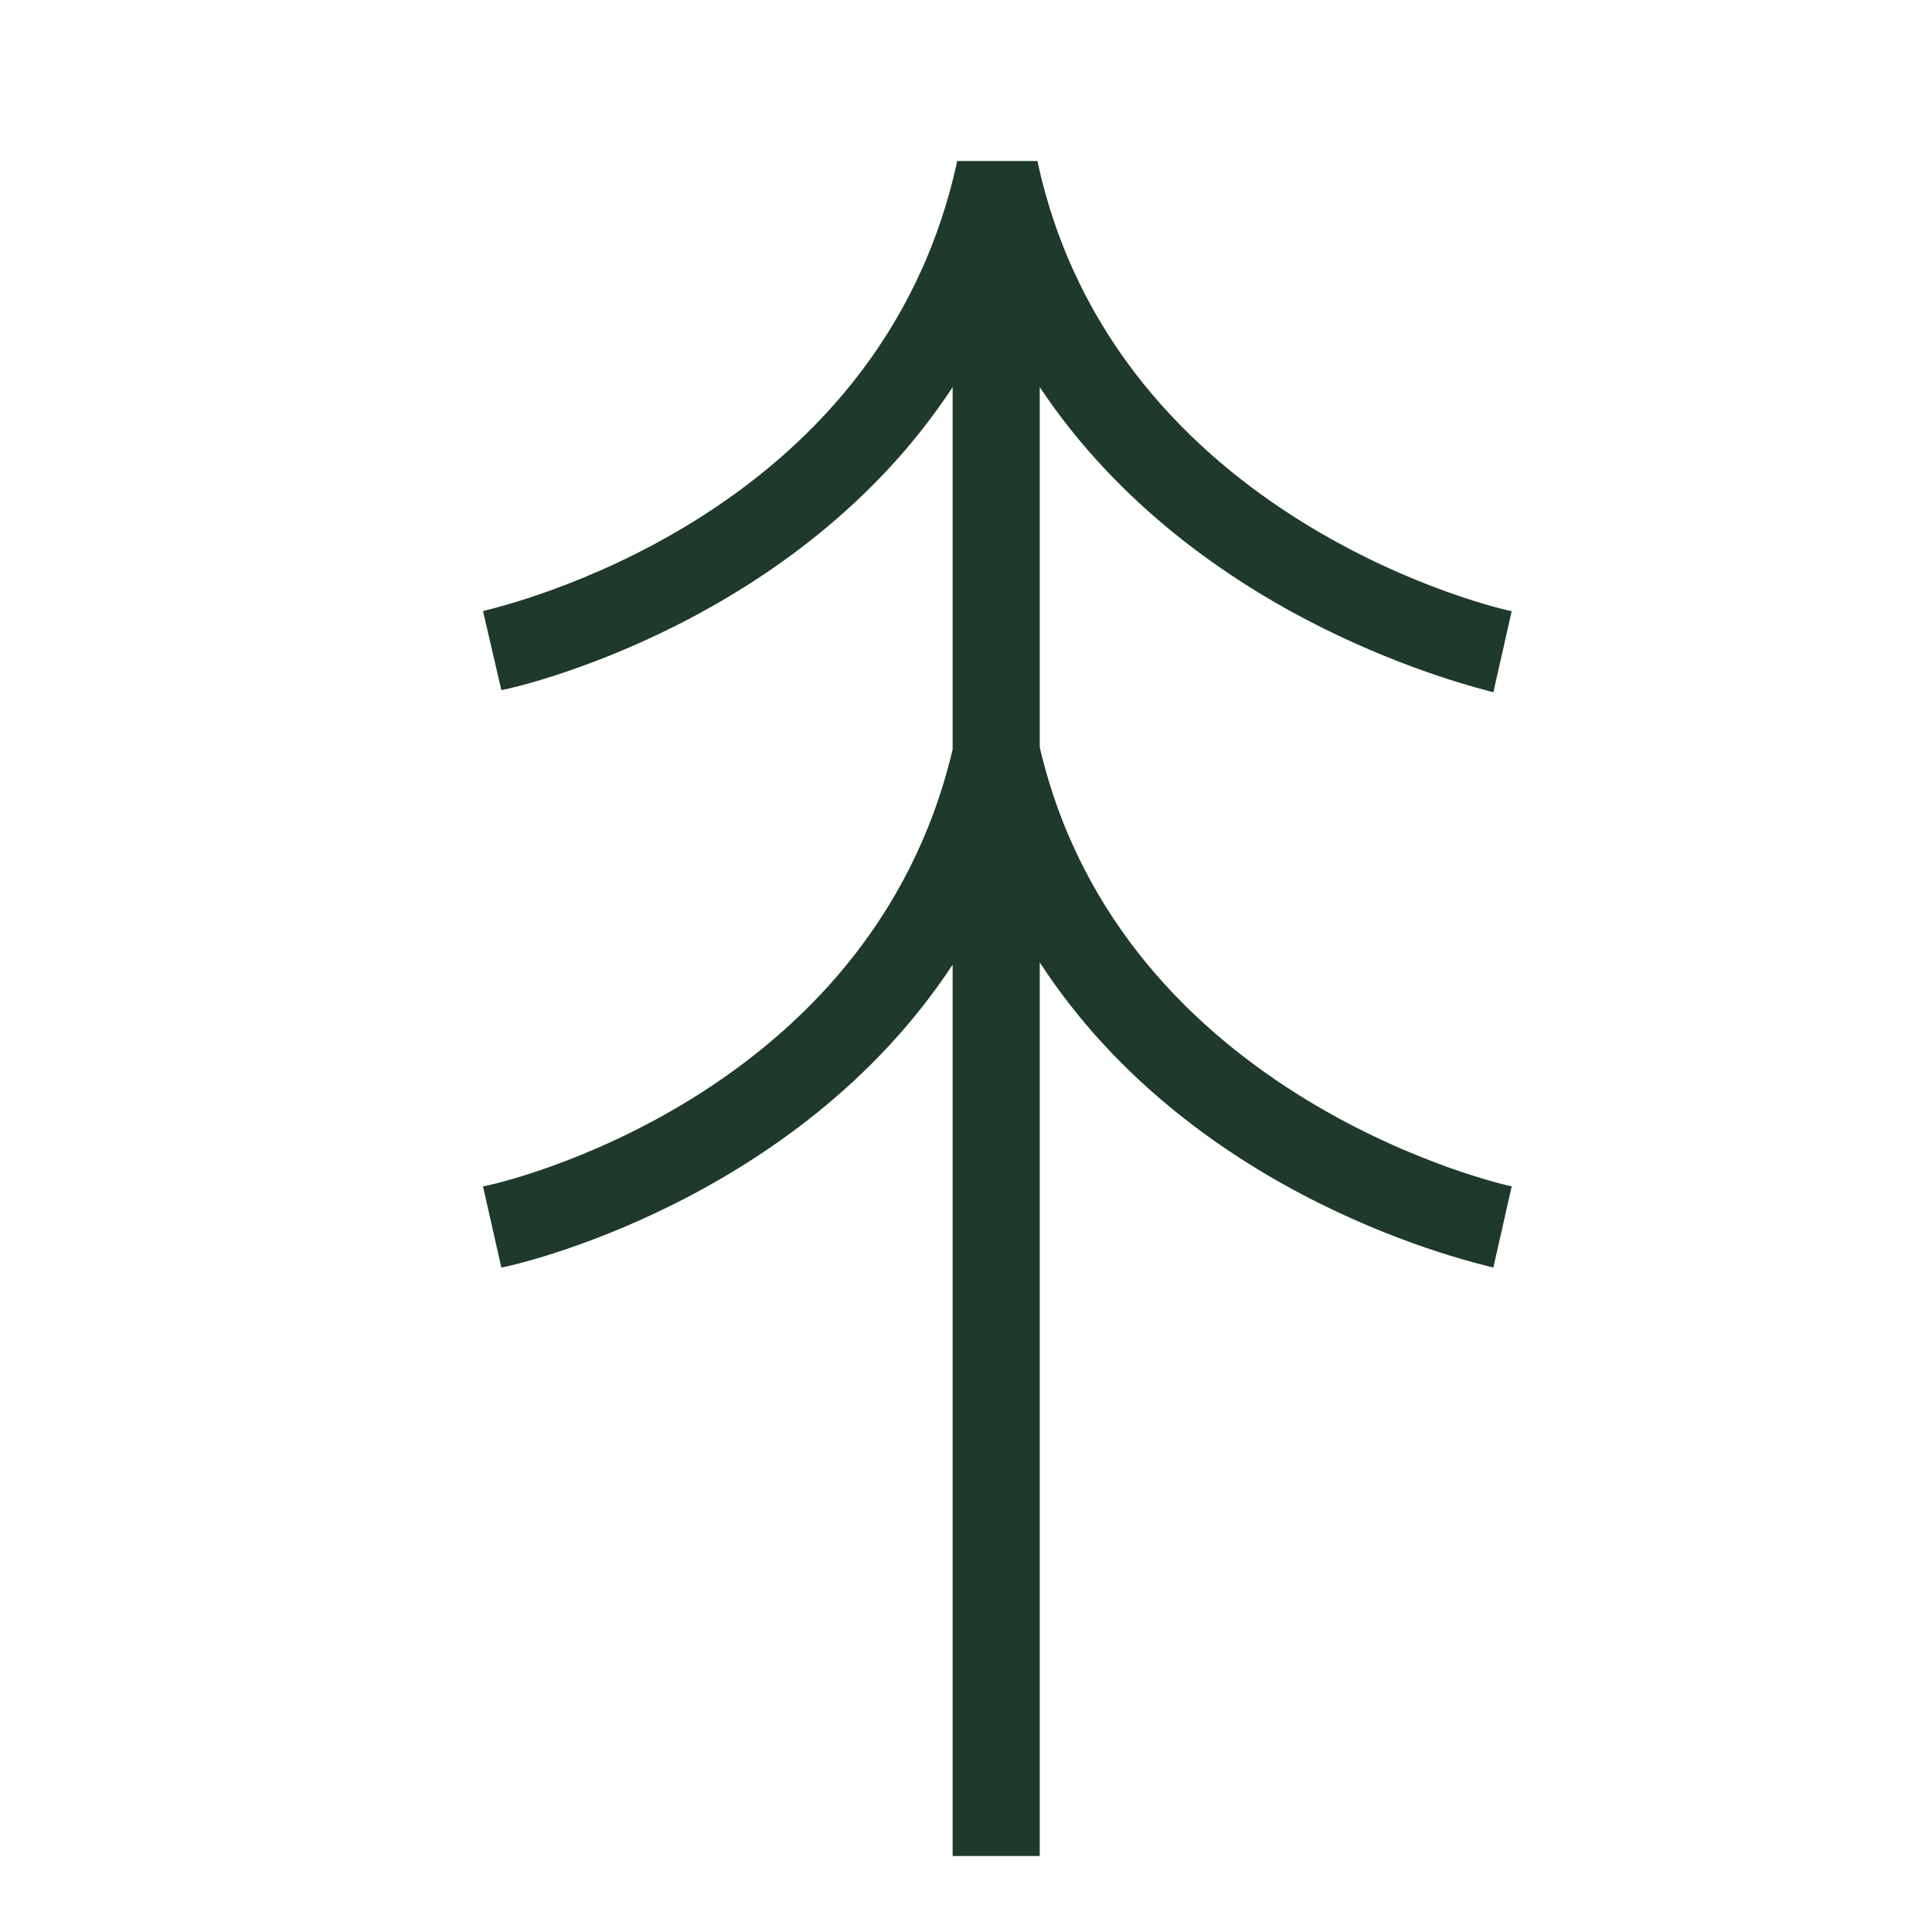 <svg xmlns="http://www.w3.org/2000/svg" fill="none" viewBox="0 0 24 24" height="24" width="24">
<path fill="#1F392A" d="M12.916 9.282V4.809C14.88 7.755 18.38 8.546 18.551 8.6L18.779 7.591C18.722 7.591 13.855 6.5 12.887 2H11.891C10.924 6.473 6.199 7.537 6 7.591L6.114 8.082L6.228 8.573C6.398 8.546 9.899 7.755 11.834 4.809V9.31C10.81 13.646 6.199 14.71 6 14.737L6.228 15.746C6.398 15.719 9.899 14.928 11.834 11.983V23.056H12.916V11.955C14.851 14.928 18.352 15.692 18.551 15.746L18.779 14.737C18.75 14.737 13.94 13.674 12.916 9.282Z"></path>
</svg>
